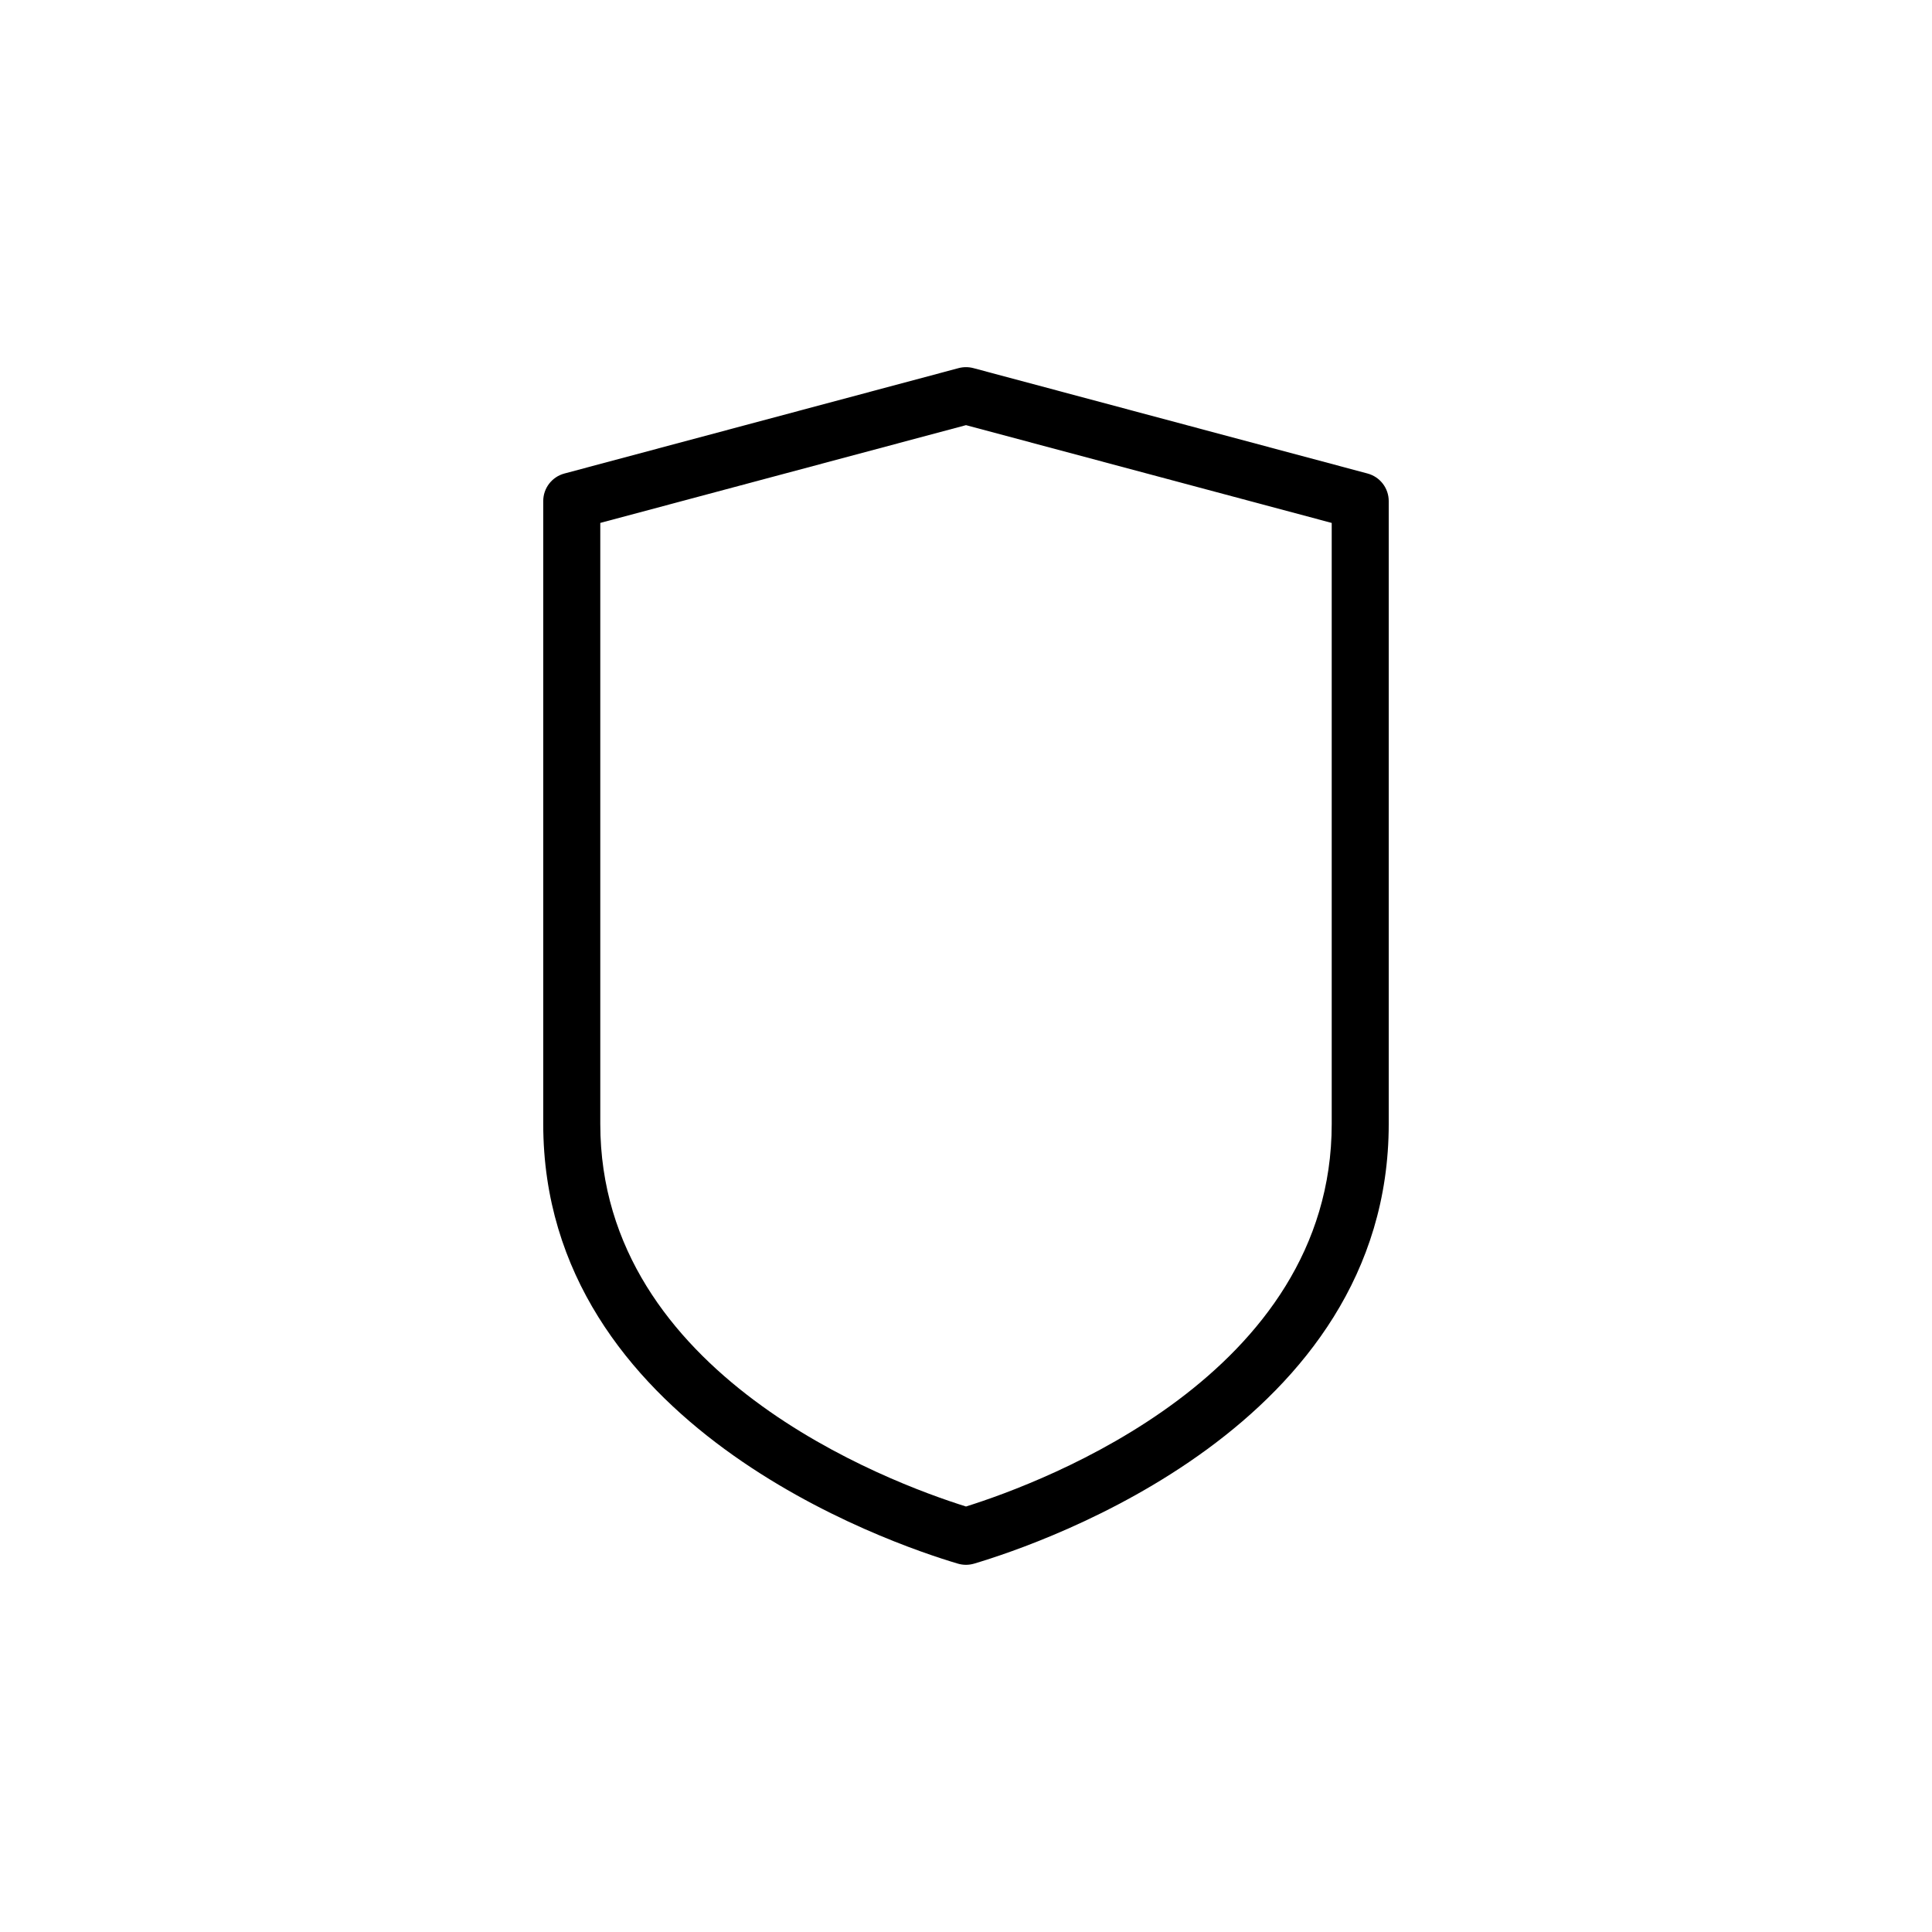 <?xml version="1.0" encoding="UTF-8"?>
<!-- Uploaded to: ICON Repo, www.svgrepo.com, Generator: ICON Repo Mixer Tools -->
<svg fill="#000000" width="800px" height="800px" version="1.1" viewBox="144 144 512 512" xmlns="http://www.w3.org/2000/svg">
 <path d="m506.43 269.49-104.48-27.938c-1.281-0.336-2.625-0.336-3.906 0l-104.48 27.938c-3.305 0.887-5.602 3.879-5.602 7.301v165.06c0 79.867 91.531 111.09 109.88 116.53 0.699 0.207 1.426 0.312 2.152 0.312s1.449-0.105 2.152-0.312c18.348-5.445 109.88-36.664 109.88-116.53v-165.06c0-3.422-2.305-6.418-5.602-7.301zm-9.512 172.36c0 66.52-76.406 94.957-96.918 101.39-20.512-6.43-96.918-34.863-96.918-101.39v-159.27l96.918-25.91 96.918 25.914z"/>
</svg>